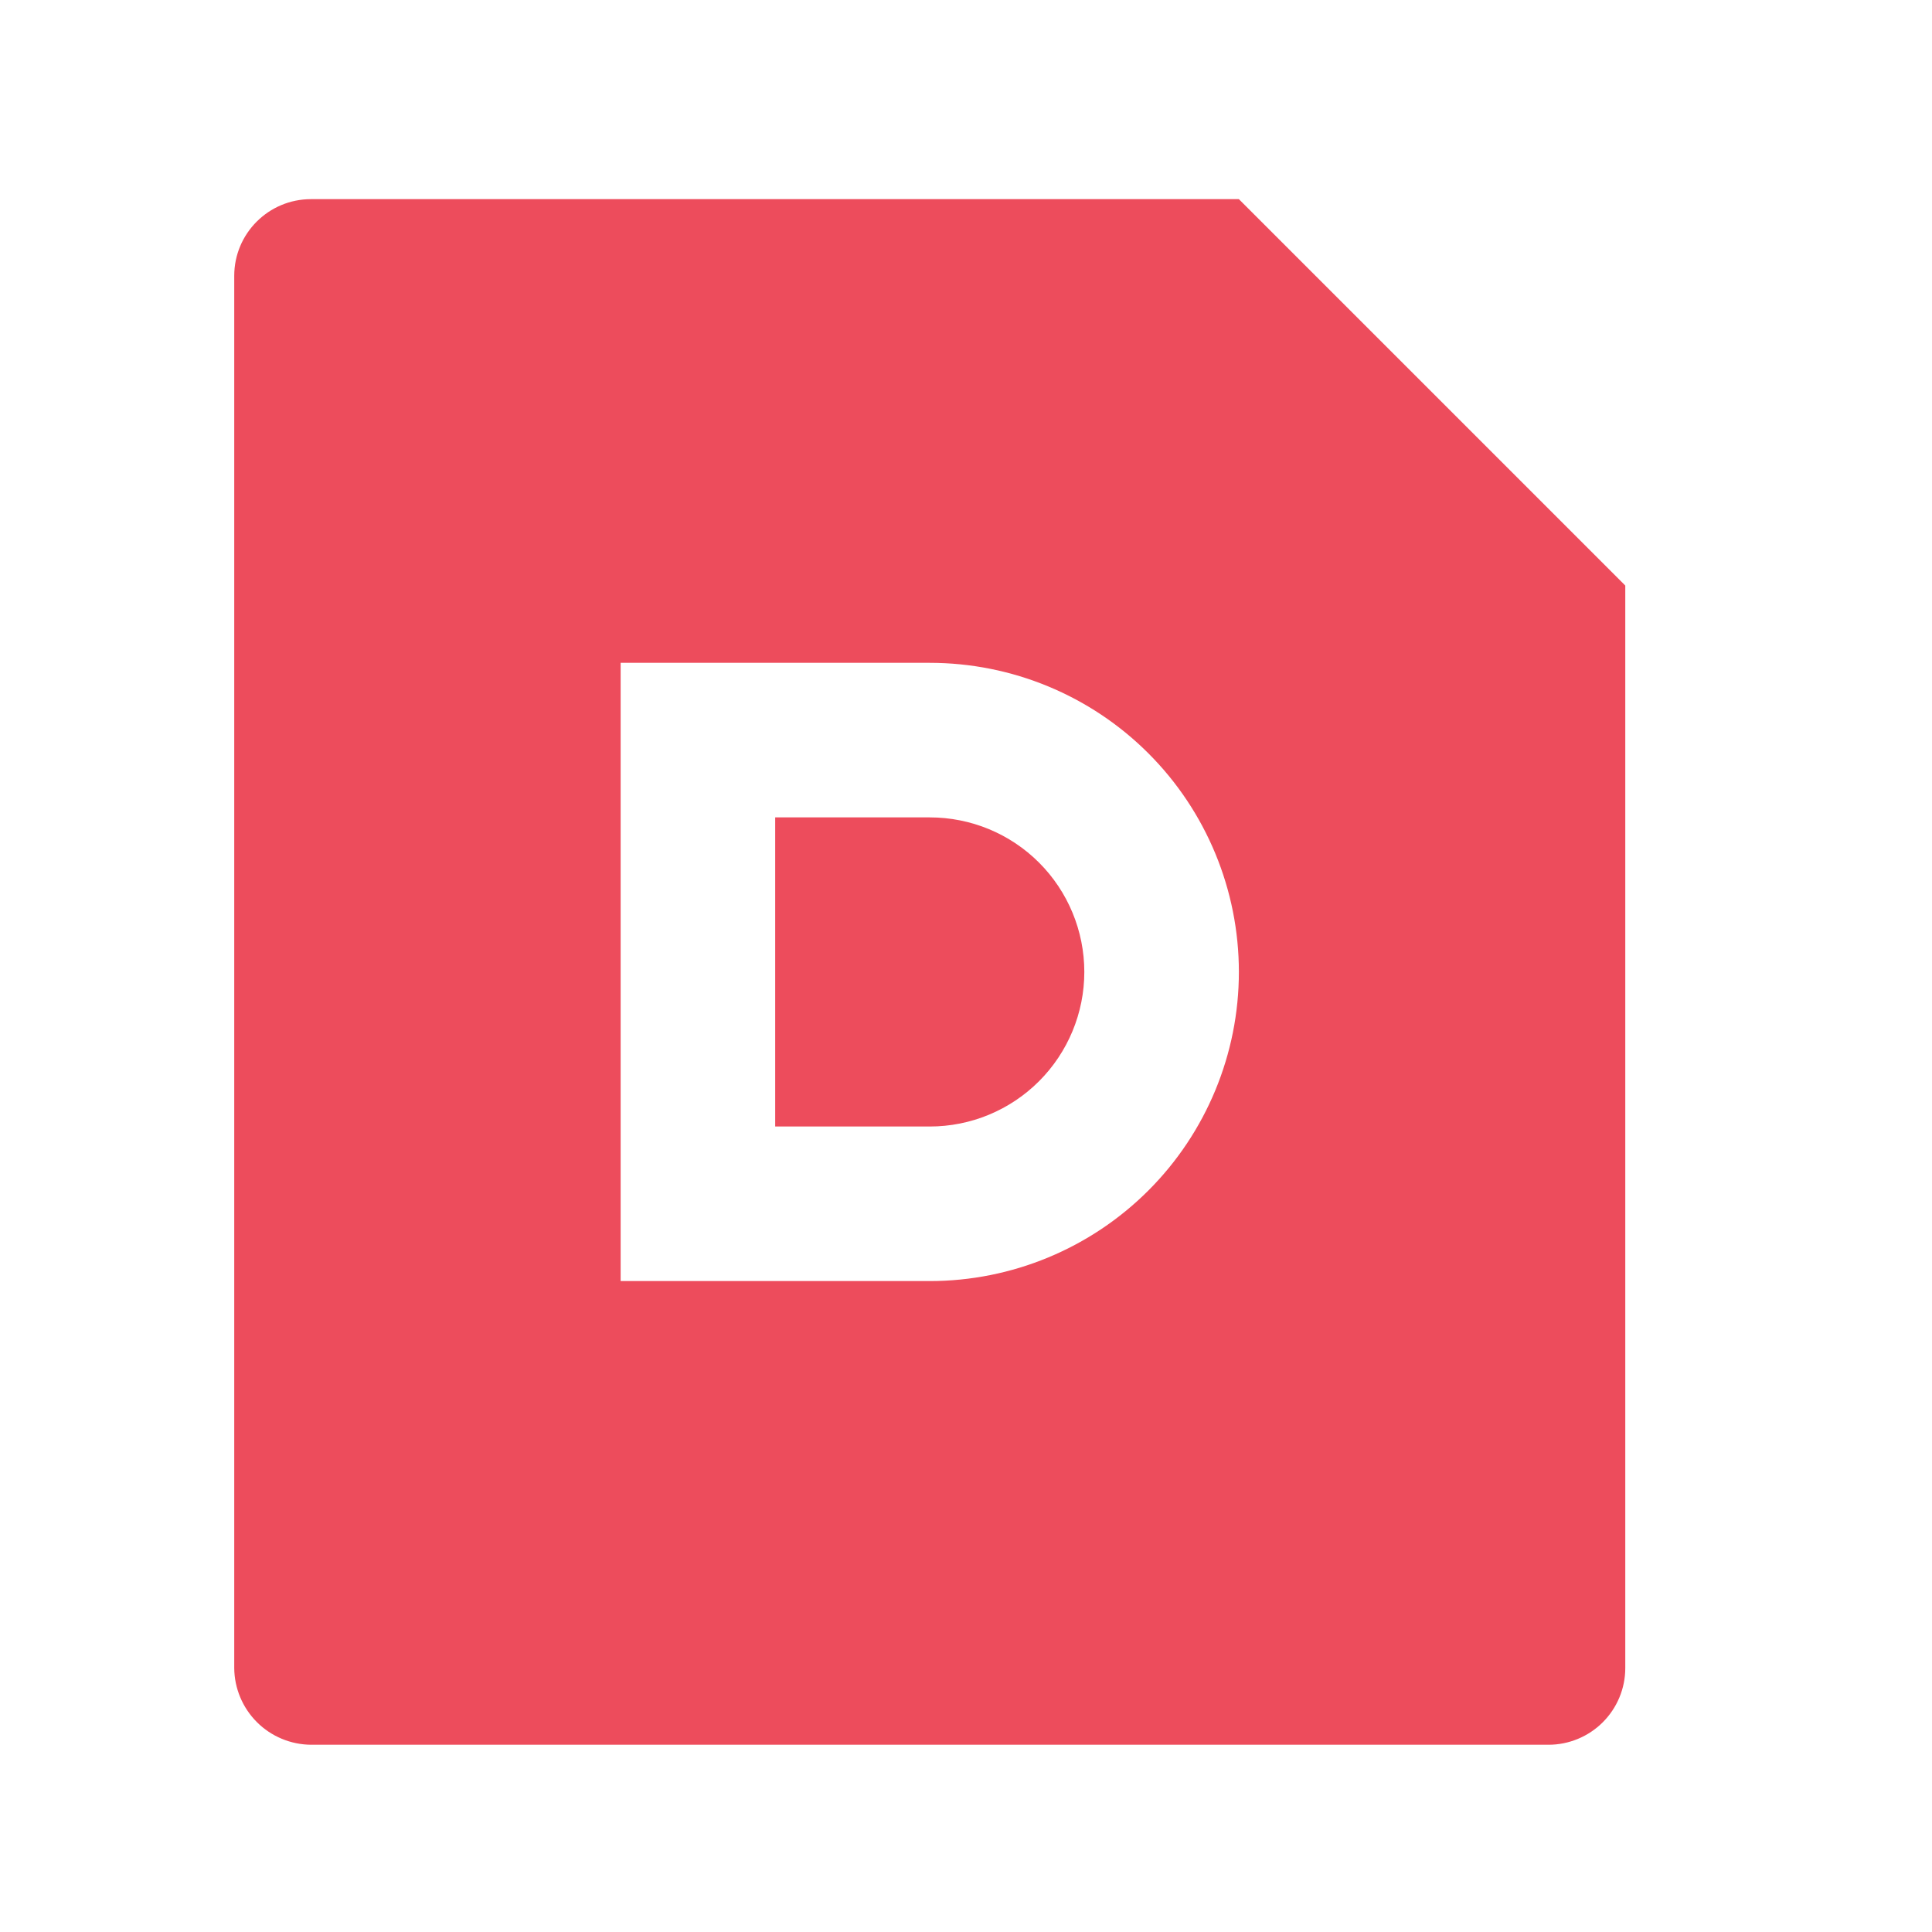 <?xml version="1.0" encoding="UTF-8"?> <svg xmlns="http://www.w3.org/2000/svg" width="25" height="25" viewBox="0 0 25 25" fill="none"><path d="M16.031 2.577L21.031 7.577V21.585C21.031 21.848 20.926 22.1 20.74 22.286C20.554 22.472 20.301 22.577 20.038 22.577H4.024C3.762 22.575 3.51 22.47 3.324 22.284C3.139 22.099 3.033 21.847 3.031 21.585V3.569C3.031 3.021 3.476 2.577 4.024 2.577H16.031ZM12.031 16.577C13.092 16.577 14.11 16.155 14.86 15.405C15.61 14.655 16.031 13.637 16.031 12.577C16.031 11.516 15.61 10.498 14.86 9.748C14.11 8.998 13.092 8.577 12.031 8.577H8.031V16.577H12.031ZM10.031 10.577H12.031C12.562 10.577 13.07 10.787 13.445 11.162C13.82 11.537 14.031 12.046 14.031 12.577C14.031 13.107 13.82 13.616 13.445 13.991C13.07 14.366 12.562 14.577 12.031 14.577H10.031V10.577Z" fill="#ED4C5C"></path></svg> 